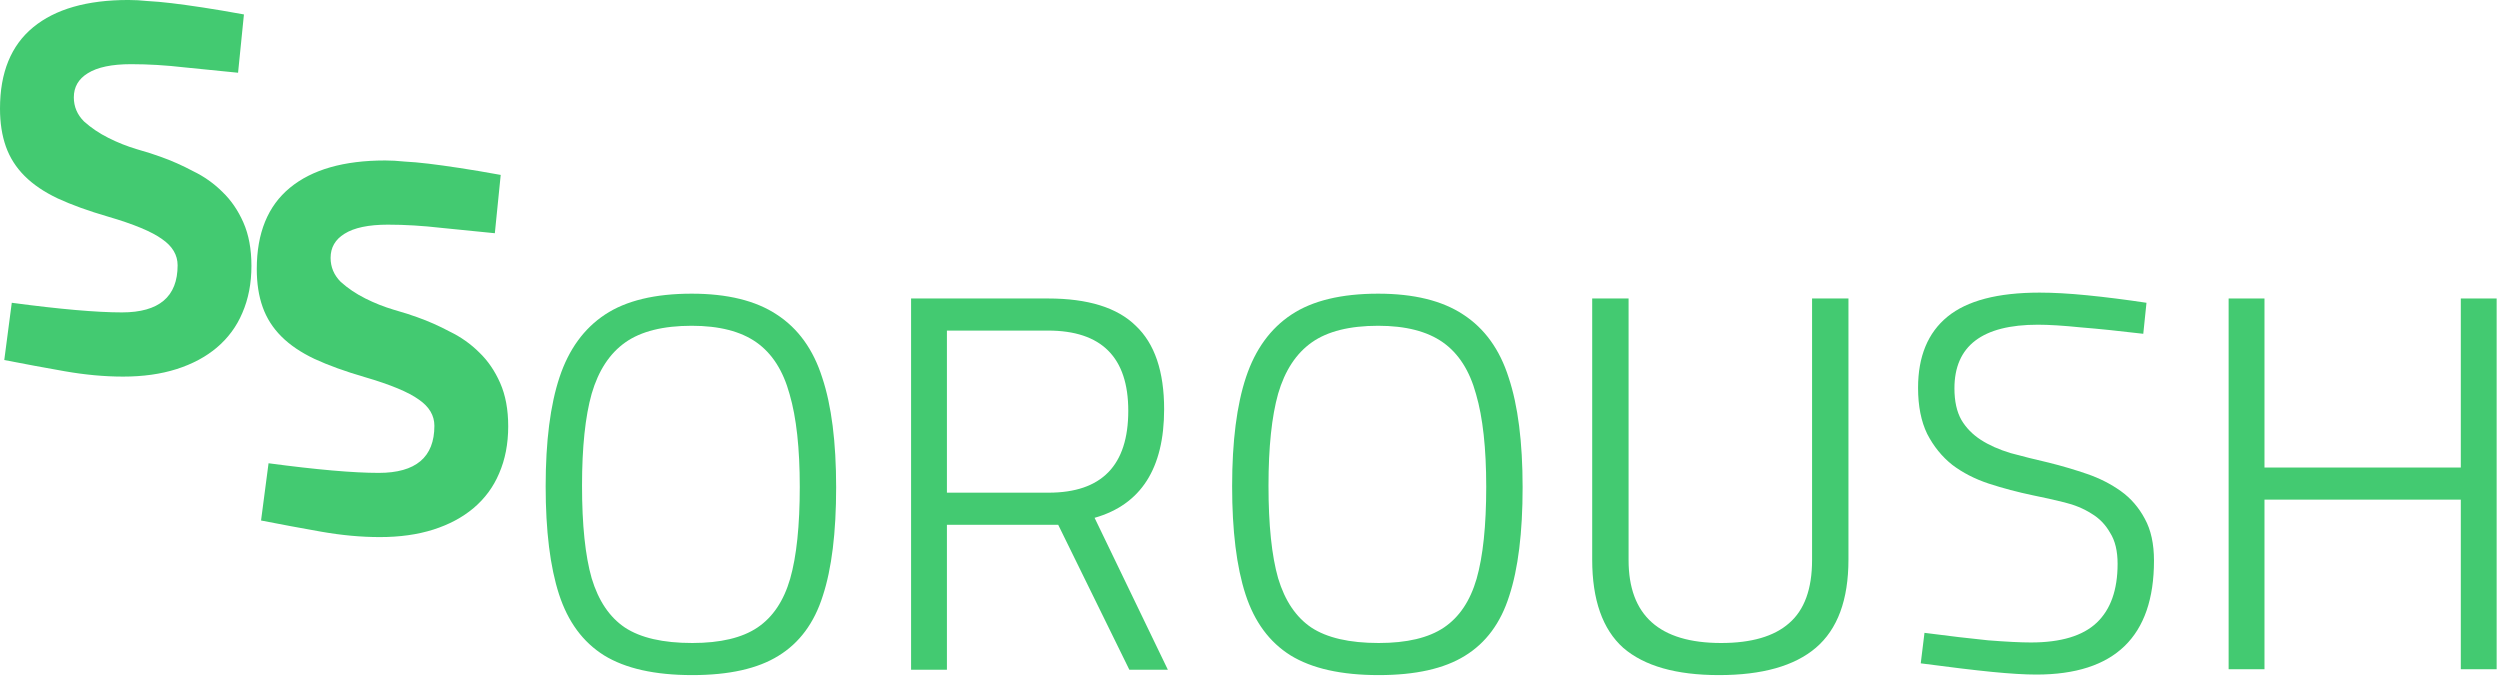 <svg width="155" height="42" viewBox="0 0 155 42" fill="none" xmlns="http://www.w3.org/2000/svg">
<path d="M138.175 18.506H140.398V28.987H152.57V18.506H154.792V41.492H152.57V30.977H140.398V41.492H138.175V18.506Z" fill="#43CA71"/>
<path d="M126.25 41.823C125.542 41.823 124.625 41.768 123.497 41.657C122.391 41.547 120.921 41.37 119.086 41.127L119.318 39.236C120.844 39.435 122.159 39.59 123.265 39.7C124.393 39.789 125.277 39.833 125.918 39.833C127.776 39.833 129.136 39.424 129.998 38.606C130.86 37.788 131.291 36.572 131.291 34.958C131.291 34.161 131.137 33.52 130.827 33.034C130.54 32.525 130.153 32.127 129.666 31.84C129.18 31.53 128.616 31.298 127.975 31.143C127.356 30.988 126.714 30.845 126.051 30.712C125.1 30.513 124.183 30.27 123.298 29.982C122.436 29.695 121.684 29.308 121.043 28.822C120.401 28.313 119.882 27.672 119.484 26.898C119.108 26.124 118.92 25.173 118.92 24.045C118.92 22.1 119.528 20.629 120.744 19.634C121.96 18.639 123.862 18.142 126.449 18.142C127.311 18.142 128.295 18.197 129.401 18.307C130.529 18.418 131.756 18.573 133.082 18.772L132.883 20.695C131.402 20.519 130.108 20.386 129.003 20.297C127.919 20.187 127.035 20.132 126.349 20.132C122.9 20.132 121.175 21.447 121.175 24.079C121.175 24.875 121.319 25.527 121.606 26.035C121.894 26.522 122.292 26.931 122.801 27.263C123.309 27.594 123.928 27.871 124.658 28.092C125.388 28.291 126.184 28.49 127.046 28.689C127.842 28.888 128.627 29.12 129.401 29.385C130.175 29.651 130.871 30.005 131.49 30.447C132.11 30.889 132.607 31.464 132.983 32.172C133.359 32.857 133.547 33.719 133.547 34.759C133.547 39.468 131.115 41.823 126.25 41.823Z" fill="#43CA71"/>
<path d="M98.716 18.506H100.972V34.725C100.972 38.153 102.884 39.866 106.71 39.866C108.589 39.866 109.993 39.457 110.922 38.639C111.873 37.821 112.348 36.516 112.348 34.725V18.506H114.604V34.692C114.604 37.191 113.929 39.015 112.58 40.165C111.254 41.292 109.253 41.856 106.577 41.856C103.924 41.856 101.945 41.292 100.64 40.165C99.358 39.015 98.716 37.191 98.716 34.692V18.506Z" fill="#43CA71"/>
<path d="M76.392 30.148C76.392 27.362 76.679 25.107 77.254 23.382C77.829 21.657 78.769 20.364 80.073 19.502C81.378 18.639 83.169 18.208 85.446 18.208C87.657 18.208 89.415 18.639 90.72 19.502C92.047 20.364 92.986 21.669 93.539 23.415C94.114 25.14 94.402 27.407 94.402 30.215C94.402 33.023 94.125 35.267 93.572 36.948C93.042 38.628 92.124 39.866 90.82 40.663C89.537 41.459 87.757 41.856 85.48 41.856C83.158 41.856 81.334 41.447 80.007 40.629C78.702 39.811 77.774 38.551 77.221 36.848C76.668 35.146 76.392 32.912 76.392 30.148ZM78.647 30.115C78.647 32.547 78.846 34.46 79.244 35.853C79.664 37.246 80.35 38.263 81.3 38.905C82.273 39.546 83.666 39.866 85.48 39.866C87.226 39.866 88.575 39.546 89.526 38.905C90.477 38.263 91.151 37.257 91.549 35.886C91.947 34.493 92.146 32.592 92.146 30.181C92.146 27.793 91.936 25.881 91.516 24.444C91.118 22.984 90.433 21.912 89.46 21.226C88.487 20.541 87.149 20.198 85.446 20.198C83.677 20.198 82.306 20.541 81.334 21.226C80.361 21.912 79.664 22.973 79.244 24.41C78.846 25.826 78.647 27.727 78.647 30.115Z" fill="#43CA71"/>
<path d="M56.487 18.506H64.978C67.455 18.506 69.268 19.07 70.418 20.198C71.59 21.303 72.176 23.028 72.176 25.372C72.176 29.043 70.738 31.287 67.864 32.105L72.408 41.525H70.02L65.608 32.536H58.709V41.525H56.487V18.506ZM65.011 30.546C68.306 30.546 69.953 28.855 69.953 25.471C69.953 22.155 68.295 20.496 64.978 20.496H58.709V30.546H65.011Z" fill="#43CA71"/>
<path d="M33.831 30.148C33.831 27.362 34.118 25.107 34.693 23.382C35.268 21.657 36.208 20.364 37.513 19.502C38.817 18.639 40.608 18.208 42.886 18.208C45.097 18.208 46.855 18.639 48.159 19.502C49.486 20.364 50.426 21.669 50.979 23.415C51.554 25.14 51.841 27.407 51.841 30.215C51.841 33.023 51.565 35.267 51.012 36.948C50.481 38.628 49.563 39.866 48.259 40.663C46.977 41.459 45.197 41.856 42.919 41.856C40.597 41.856 38.773 41.447 37.446 40.629C36.142 39.811 35.213 38.551 34.66 36.848C34.108 35.146 33.831 32.912 33.831 30.148ZM36.086 30.115C36.086 32.547 36.285 34.46 36.684 35.853C37.104 37.246 37.789 38.263 38.74 38.905C39.713 39.546 41.106 39.866 42.919 39.866C44.666 39.866 46.015 39.546 46.965 38.905C47.916 38.263 48.591 37.257 48.989 35.886C49.387 34.493 49.586 32.592 49.586 30.181C49.586 27.793 49.376 25.881 48.956 24.444C48.557 22.984 47.872 21.912 46.899 21.226C45.926 20.541 44.588 20.198 42.886 20.198C41.117 20.198 39.746 20.541 38.773 21.226C37.8 21.912 37.104 22.973 36.684 24.41C36.285 25.826 36.086 27.727 36.086 30.115Z" fill="#43CA71"/>
<path d="M7.629 23.349C6.479 23.349 5.274 23.238 4.013 23.017C2.753 22.796 1.504 22.564 0.265 22.321L0.73 18.772C3.715 19.17 5.992 19.369 7.562 19.369C9.862 19.369 11.012 18.396 11.012 16.45C11.012 15.809 10.691 15.267 10.05 14.825C9.409 14.361 8.292 13.896 6.7 13.432C5.484 13.078 4.444 12.702 3.582 12.304C2.742 11.906 2.056 11.442 1.526 10.911C0.995 10.38 0.608 9.772 0.365 9.087C0.122 8.401 0 7.617 0 6.732C0 4.499 0.685 2.818 2.056 1.691C3.427 0.563 5.395 -0.001 7.96 -0.001C8.336 -0.001 8.734 0.021 9.154 0.065C9.596 0.087 10.094 0.132 10.647 0.198C11.2 0.264 11.841 0.353 12.57 0.463C13.3 0.574 14.152 0.718 15.124 0.895L14.76 4.51C13.698 4.399 12.593 4.289 11.443 4.178C10.293 4.045 9.187 3.979 8.126 3.979C6.932 3.979 6.037 4.167 5.439 4.543C4.865 4.897 4.577 5.394 4.577 6.036C4.577 6.61 4.787 7.108 5.207 7.528C5.65 7.926 6.158 8.269 6.733 8.556C7.308 8.844 7.894 9.076 8.491 9.253C9.11 9.43 9.596 9.584 9.95 9.717C10.636 9.96 11.31 10.259 11.973 10.613C12.659 10.944 13.267 11.376 13.798 11.906C14.328 12.415 14.76 13.045 15.091 13.797C15.423 14.549 15.589 15.444 15.589 16.483C15.589 17.567 15.401 18.54 15.025 19.402C14.671 20.242 14.14 20.961 13.433 21.558C12.747 22.133 11.918 22.575 10.945 22.885C9.972 23.194 8.867 23.349 7.629 23.349Z" fill="#43CA71"/>
<path d="M23.549 33.299C22.399 33.299 21.194 33.189 19.933 32.968C18.673 32.746 17.424 32.514 16.185 32.271L16.65 28.722C19.635 29.12 21.912 29.319 23.482 29.319C25.782 29.319 26.932 28.346 26.932 26.4C26.932 25.759 26.611 25.217 25.97 24.775C25.328 24.311 24.212 23.846 22.62 23.382C21.404 23.028 20.364 22.652 19.502 22.254C18.662 21.856 17.976 21.392 17.446 20.861C16.915 20.331 16.528 19.723 16.285 19.037C16.041 18.352 15.92 17.567 15.92 16.682C15.92 14.449 16.605 12.768 17.976 11.641C19.347 10.513 21.315 9.949 23.88 9.949C24.256 9.949 24.654 9.971 25.074 10.016C25.516 10.038 26.014 10.082 26.567 10.148C27.119 10.215 27.761 10.303 28.49 10.414C29.22 10.524 30.071 10.668 31.044 10.845L30.68 14.46C29.618 14.349 28.512 14.239 27.363 14.128C26.213 13.996 25.107 13.929 24.046 13.929C22.852 13.929 21.956 14.117 21.359 14.493C20.785 14.847 20.497 15.345 20.497 15.986C20.497 16.561 20.707 17.058 21.127 17.478C21.57 17.876 22.078 18.219 22.653 18.506C23.228 18.794 23.814 19.026 24.411 19.203C25.03 19.38 25.516 19.535 25.87 19.667C26.556 19.91 27.23 20.209 27.893 20.563C28.579 20.895 29.187 21.326 29.718 21.856C30.248 22.365 30.68 22.995 31.011 23.747C31.343 24.499 31.509 25.394 31.509 26.433C31.509 27.517 31.321 28.49 30.945 29.352C30.591 30.192 30.06 30.911 29.353 31.508C28.667 32.083 27.838 32.525 26.865 32.835C25.892 33.144 24.787 33.299 23.549 33.299Z" fill="#43CA71"/>
</svg>
